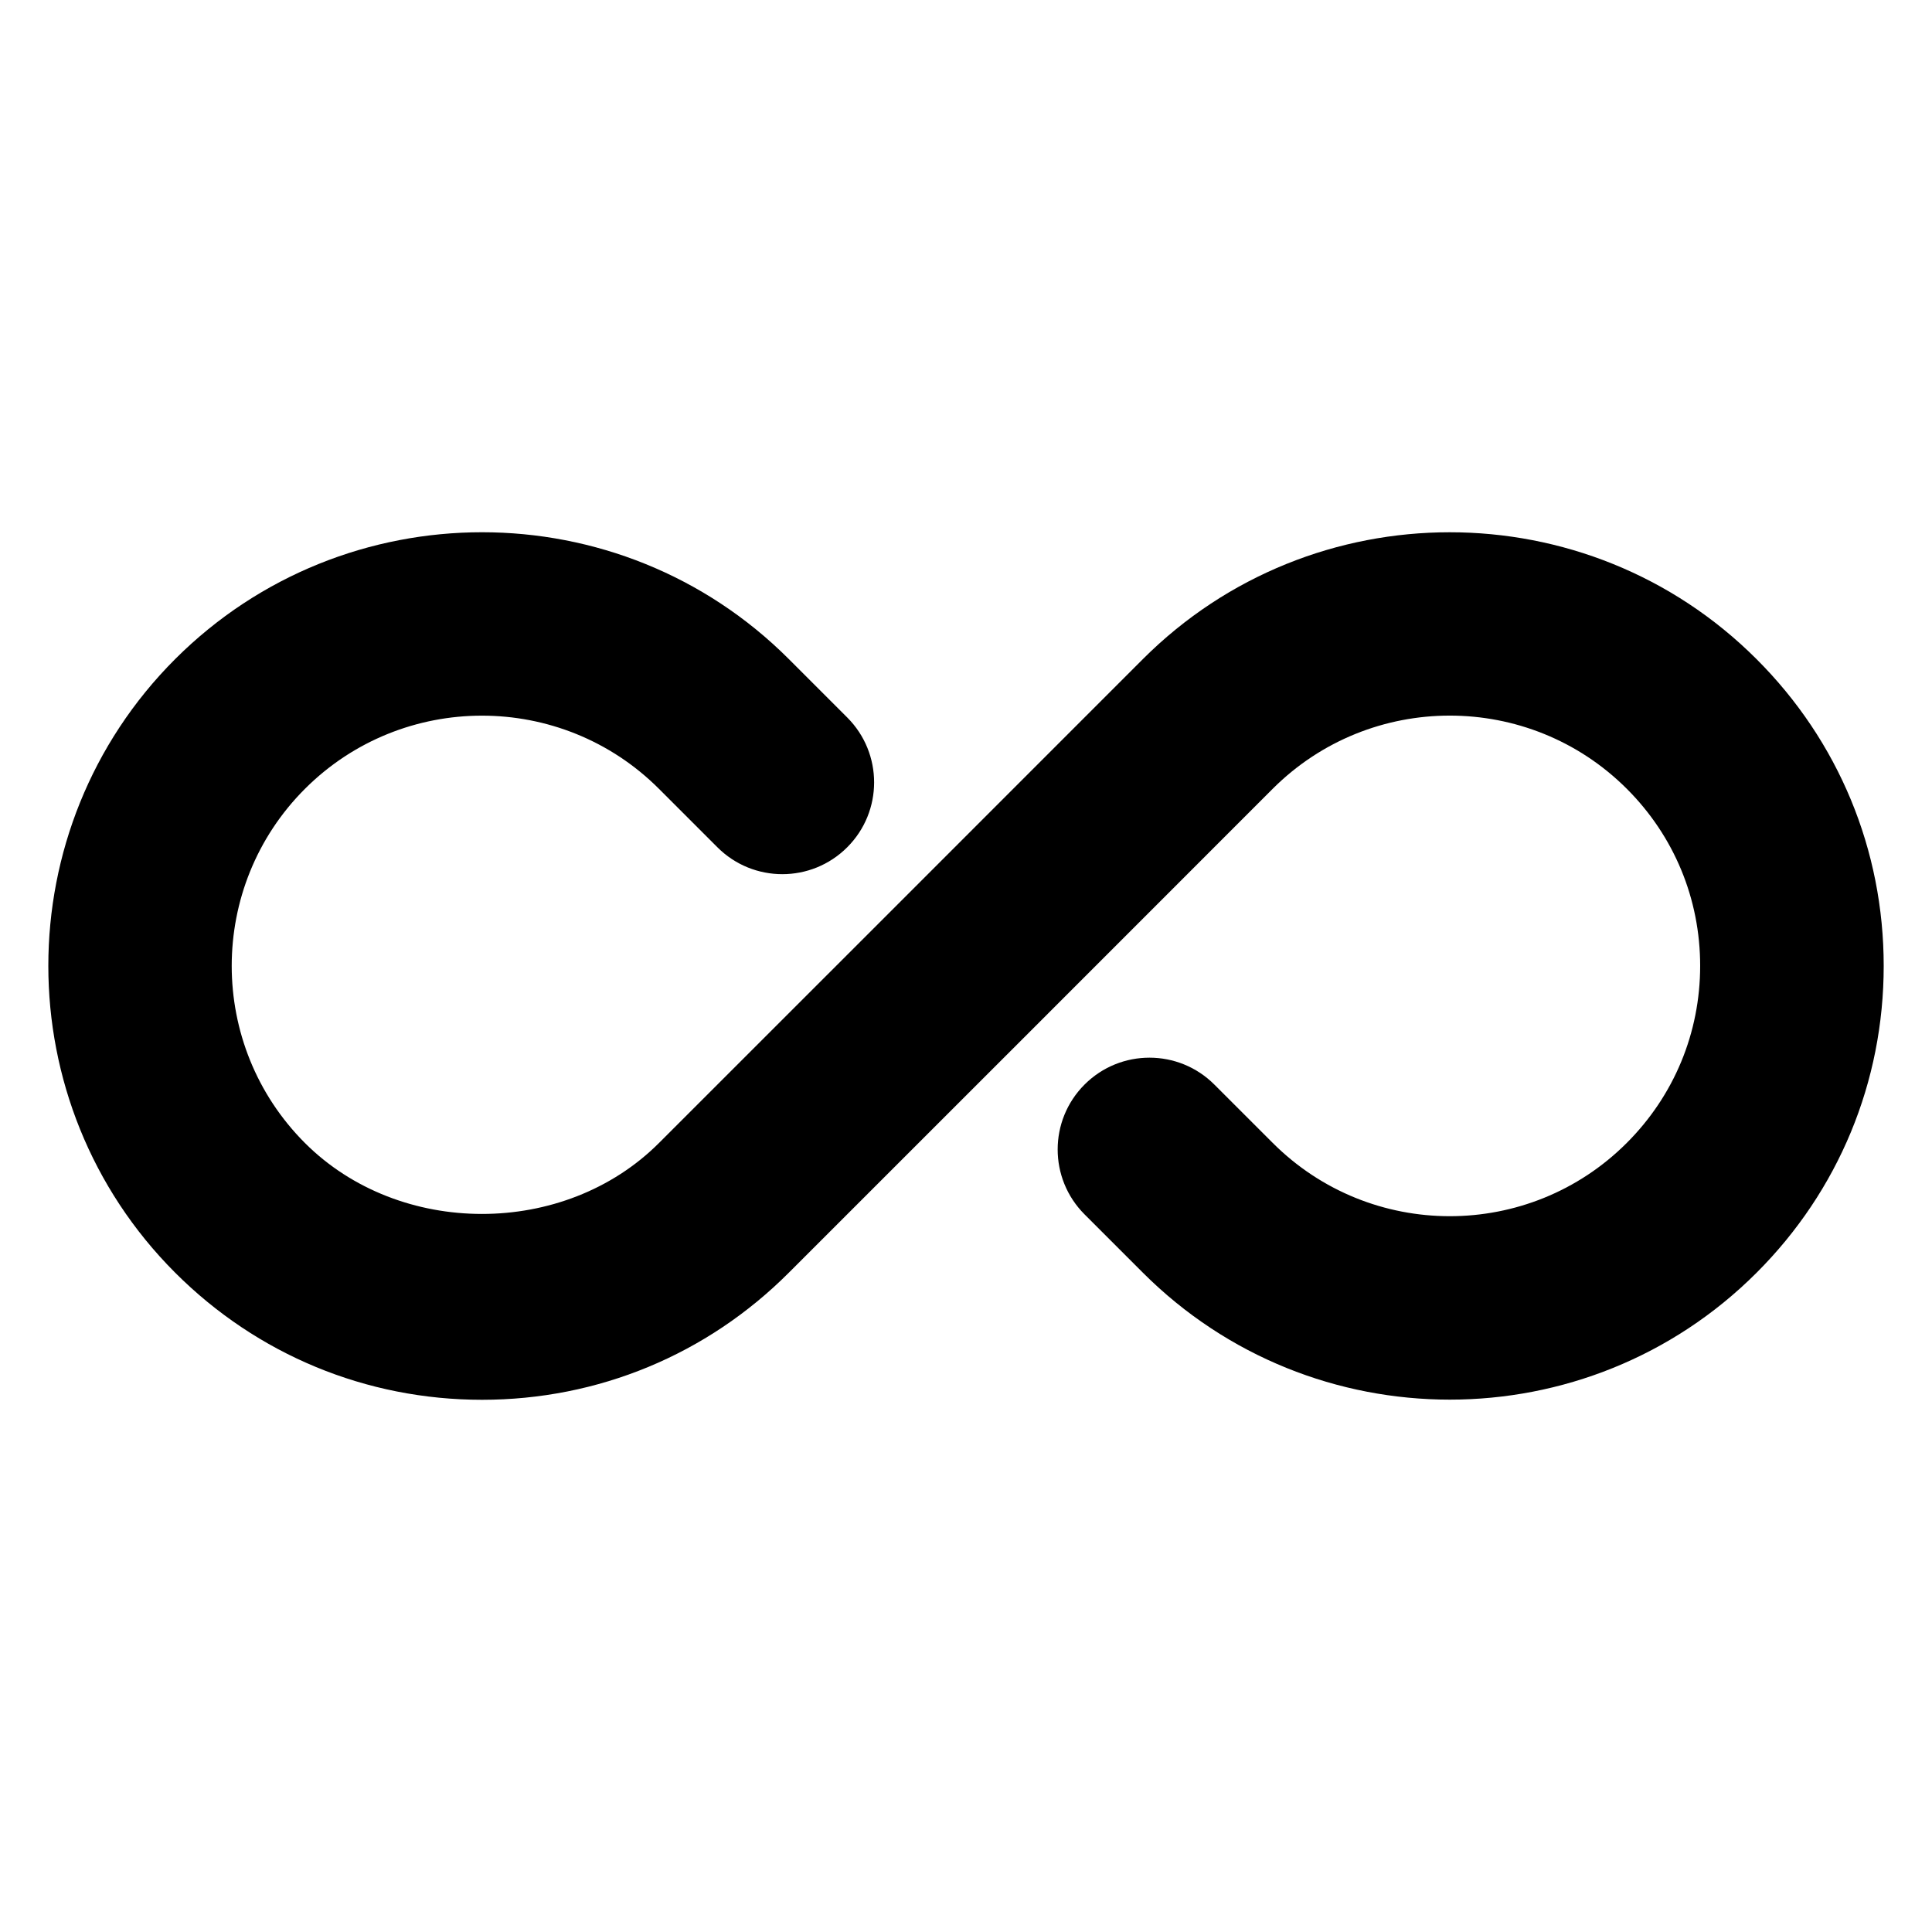 <?xml version="1.0" encoding="UTF-8"?> <svg xmlns="http://www.w3.org/2000/svg" viewBox="0 0 100.00 100.00" data-guides="{&quot;vertical&quot;:[],&quot;horizontal&quot;:[]}"><path fill="url(#tSvgGradiente4364ab240)" stroke="none" fill-opacity="1" stroke-width="1" stroke-opacity="1" color="rgb(51, 51, 51)" fill-rule="evenodd" id="tSvgb0d1a8cd40" title="Path 23" d="M97.5 49.996C97.5 56 95.164 61.637 90.922 65.875C86.543 70.254 80.789 72.445 75.043 72.445C69.289 72.445 63.539 70.254 59.156 65.875C58.149 64.868 57.143 63.862 56.136 62.855C54.281 61 54.281 57.992 56.136 56.137C57.992 54.281 61 54.281 62.855 56.137C63.862 57.143 64.868 58.15 65.875 59.156C70.933 64.215 79.148 64.215 84.203 59.156C86.652 56.707 88 53.453 88 49.992C88 46.531 86.656 43.277 84.203 40.828C79.144 35.773 70.926 35.781 65.875 40.828C61.7 45.004 57.526 49.179 53.352 53.355C49.177 57.528 45.003 61.702 40.829 65.875C36.59 70.121 30.946 72.453 24.95 72.453C18.954 72.453 13.309 70.117 9.067 65.875C0.313 57.117 0.313 42.867 9.067 34.113C17.832 25.359 32.079 25.363 40.829 34.113C41.837 35.121 42.844 36.129 43.852 37.136C45.708 38.992 45.708 42 43.852 43.855C41.997 45.711 38.989 45.711 37.133 43.855C36.126 42.847 35.118 41.84 34.11 40.832C29.055 35.777 20.833 35.781 15.782 40.832C10.731 45.883 10.731 54.105 15.782 59.16C20.68 64.058 29.216 64.058 34.11 59.16C38.284 54.986 42.459 50.813 46.633 46.64C50.806 42.465 54.98 38.291 59.153 34.117C67.911 25.363 82.157 25.359 90.919 34.117C95.165 38.355 97.501 43.996 97.5 49.996Z"></path><defs><linearGradient id="tSvgGradiente4364ab240" x1="50.001" x2="50.001" y1="72.453" y2="27.549" gradientUnits="userSpaceOnUse" gradientTransform=""><stop offset="0" stop-color="hsl(217.944,64.44%,26.47%)" stop-opacity="1" transform="translate(-5950, -4950)"></stop><stop offset="1" stop-color="hsl(215.244,100%,78.63%)" stop-opacity="1" transform="translate(-5950, -4950)"></stop></linearGradient></defs></svg> 